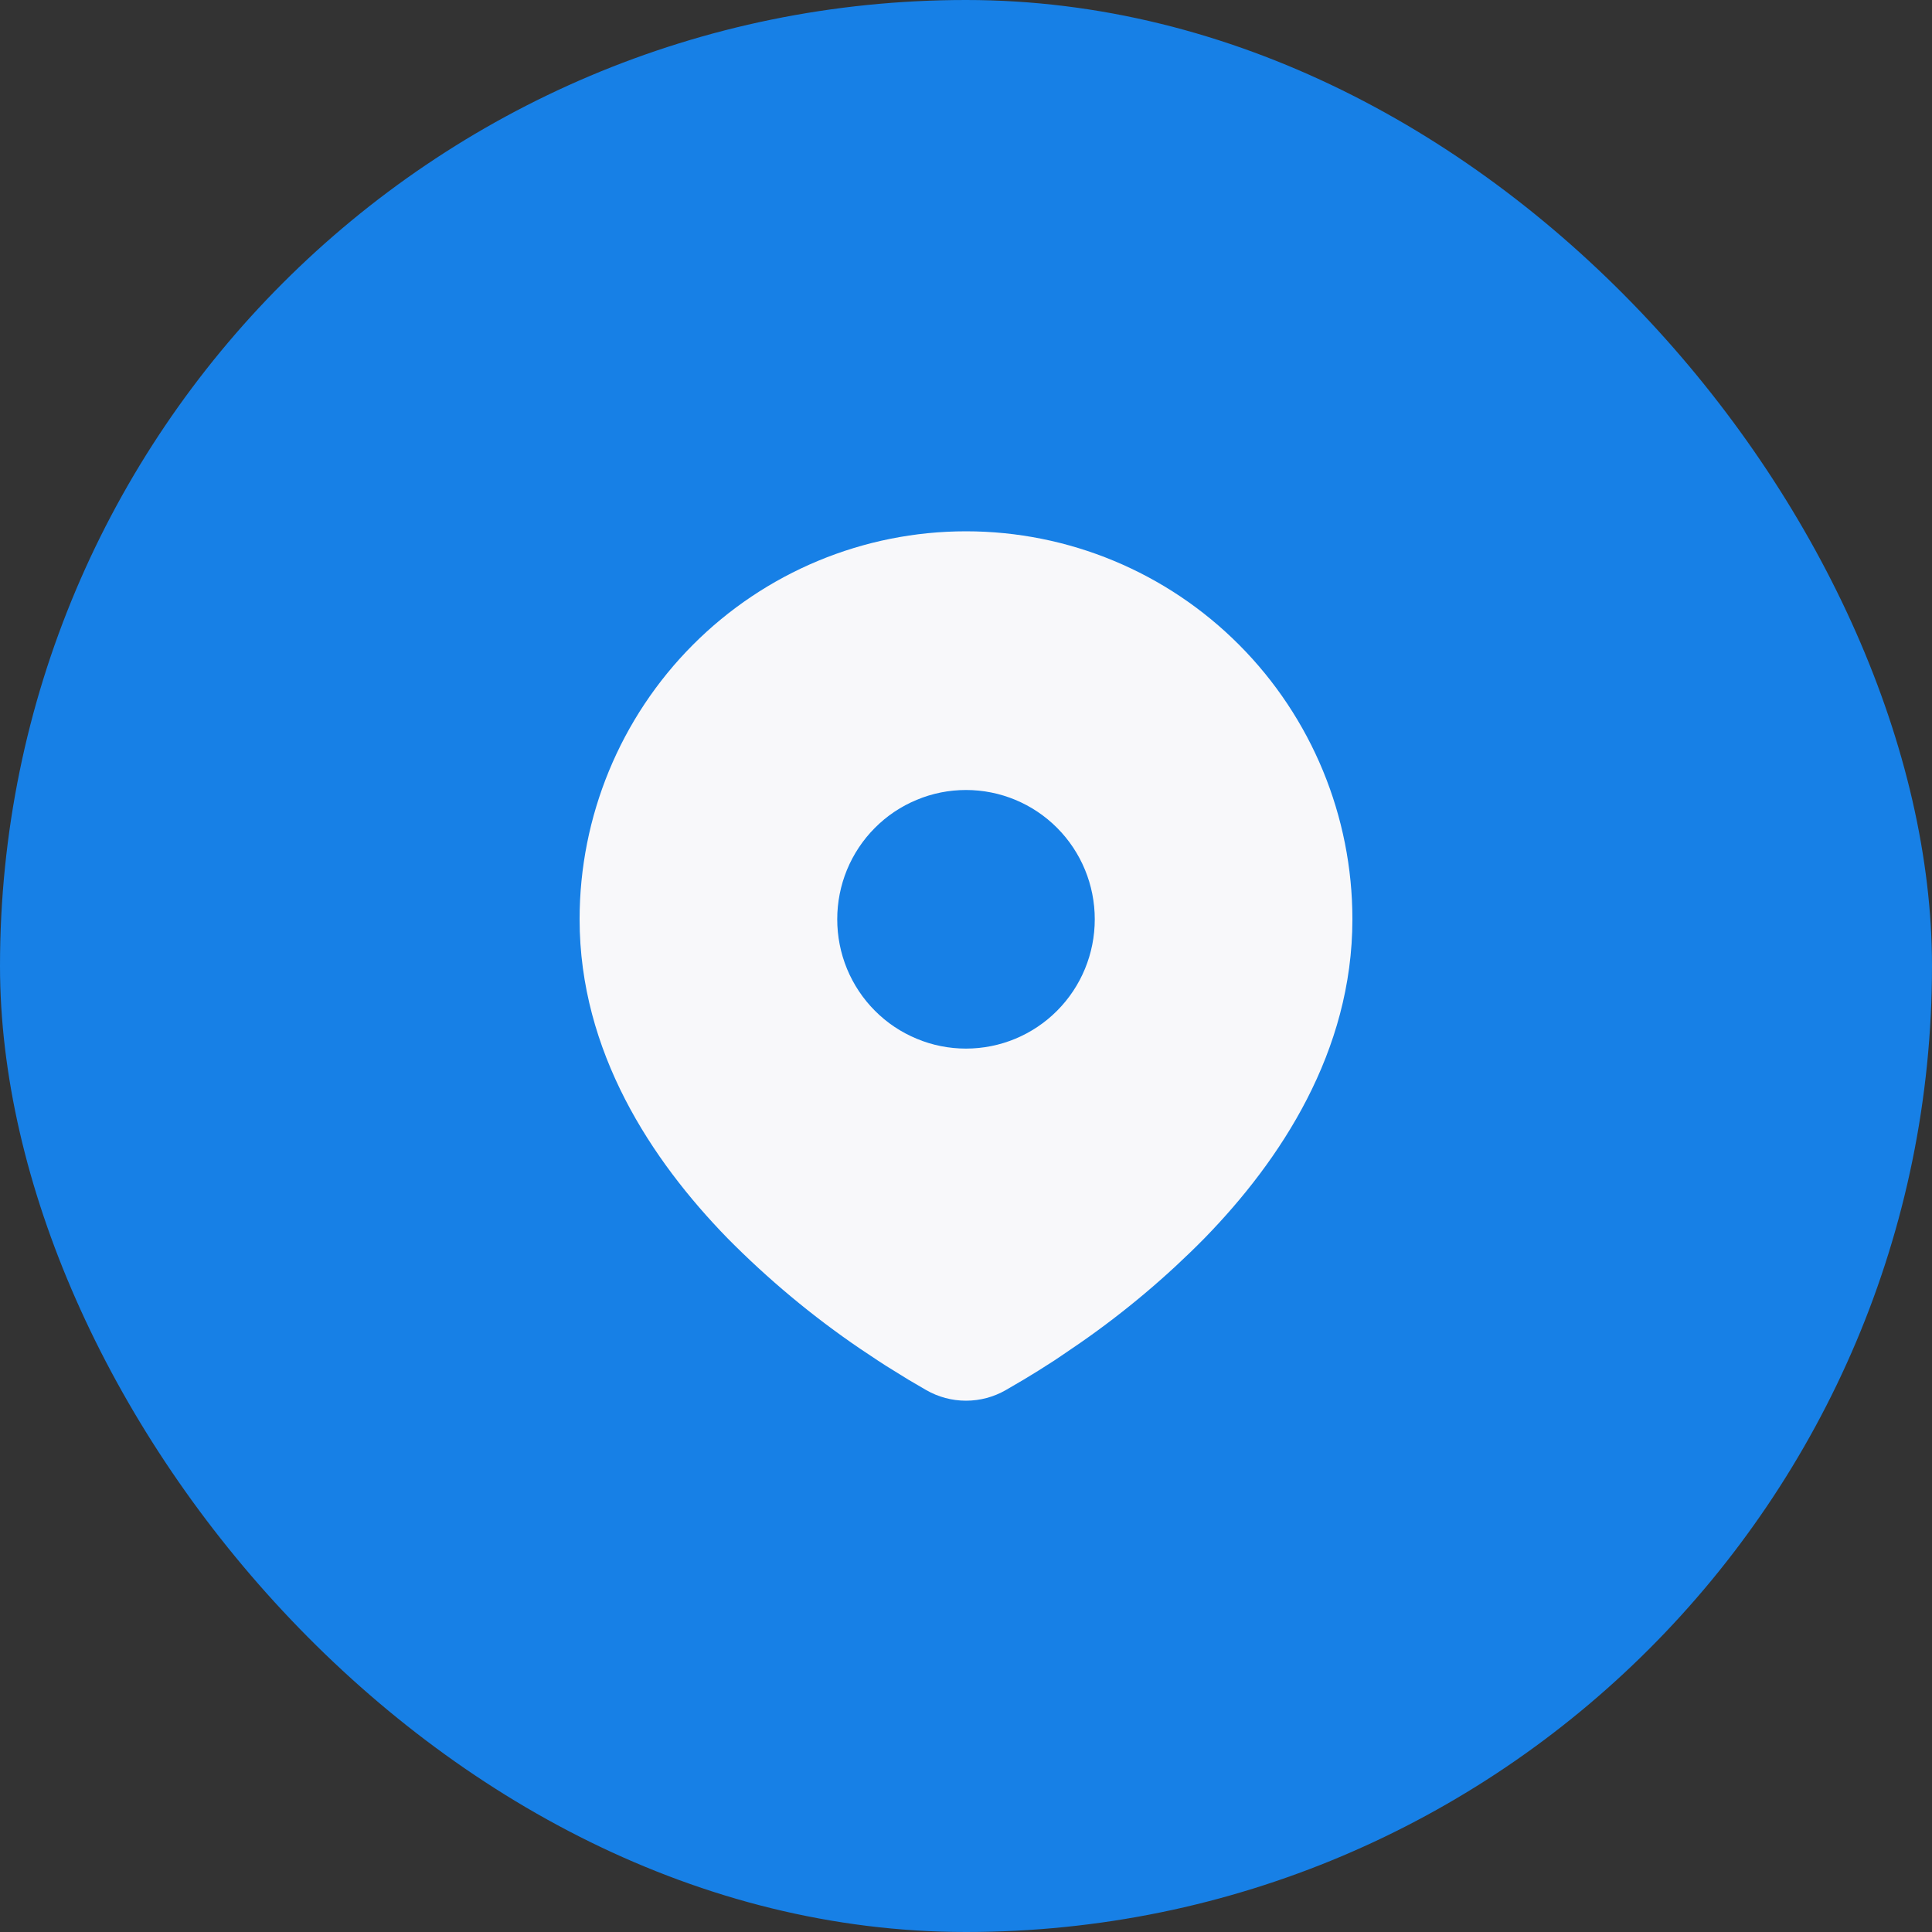 <?xml version="1.0" encoding="UTF-8"?> <svg xmlns="http://www.w3.org/2000/svg" width="20" height="20" viewBox="0 0 20 20" fill="none"><rect x="0" y="0" width="20" height="20" fill="#333333" stroke="none"/><rect width="20" height="20" rx="10" fill="#1780E6"></rect><path d="M10 5.5C11.061 5.5 12.078 5.923 12.828 6.676C13.579 7.43 14 8.451 14 9.516C14 10.888 13.255 12.011 12.47 12.817C12.078 13.215 11.65 13.576 11.192 13.895L11.003 14.024L10.914 14.084L10.746 14.191L10.597 14.282L10.412 14.39C10.287 14.462 10.145 14.5 10 14.5C9.855 14.5 9.713 14.462 9.588 14.39L9.403 14.282L9.172 14.139L9.087 14.084L8.904 13.962C8.41 13.626 7.95 13.242 7.53 12.817C6.745 12.011 6 10.888 6 9.516C6 8.451 6.421 7.43 7.172 6.676C7.922 5.923 8.939 5.5 10 5.5ZM10 8.178C9.825 8.178 9.652 8.212 9.49 8.28C9.328 8.347 9.181 8.445 9.057 8.57C8.933 8.694 8.835 8.842 8.768 9.004C8.701 9.167 8.667 9.341 8.667 9.516C8.667 9.692 8.701 9.866 8.768 10.029C8.835 10.191 8.933 10.339 9.057 10.463C9.181 10.588 9.328 10.686 9.49 10.753C9.652 10.821 9.825 10.855 10 10.855C10.354 10.855 10.693 10.714 10.943 10.463C11.193 10.212 11.333 9.872 11.333 9.516C11.333 9.161 11.193 8.821 10.943 8.57C10.693 8.319 10.354 8.178 10 8.178Z" fill="#F8F8FA"></path></svg> 